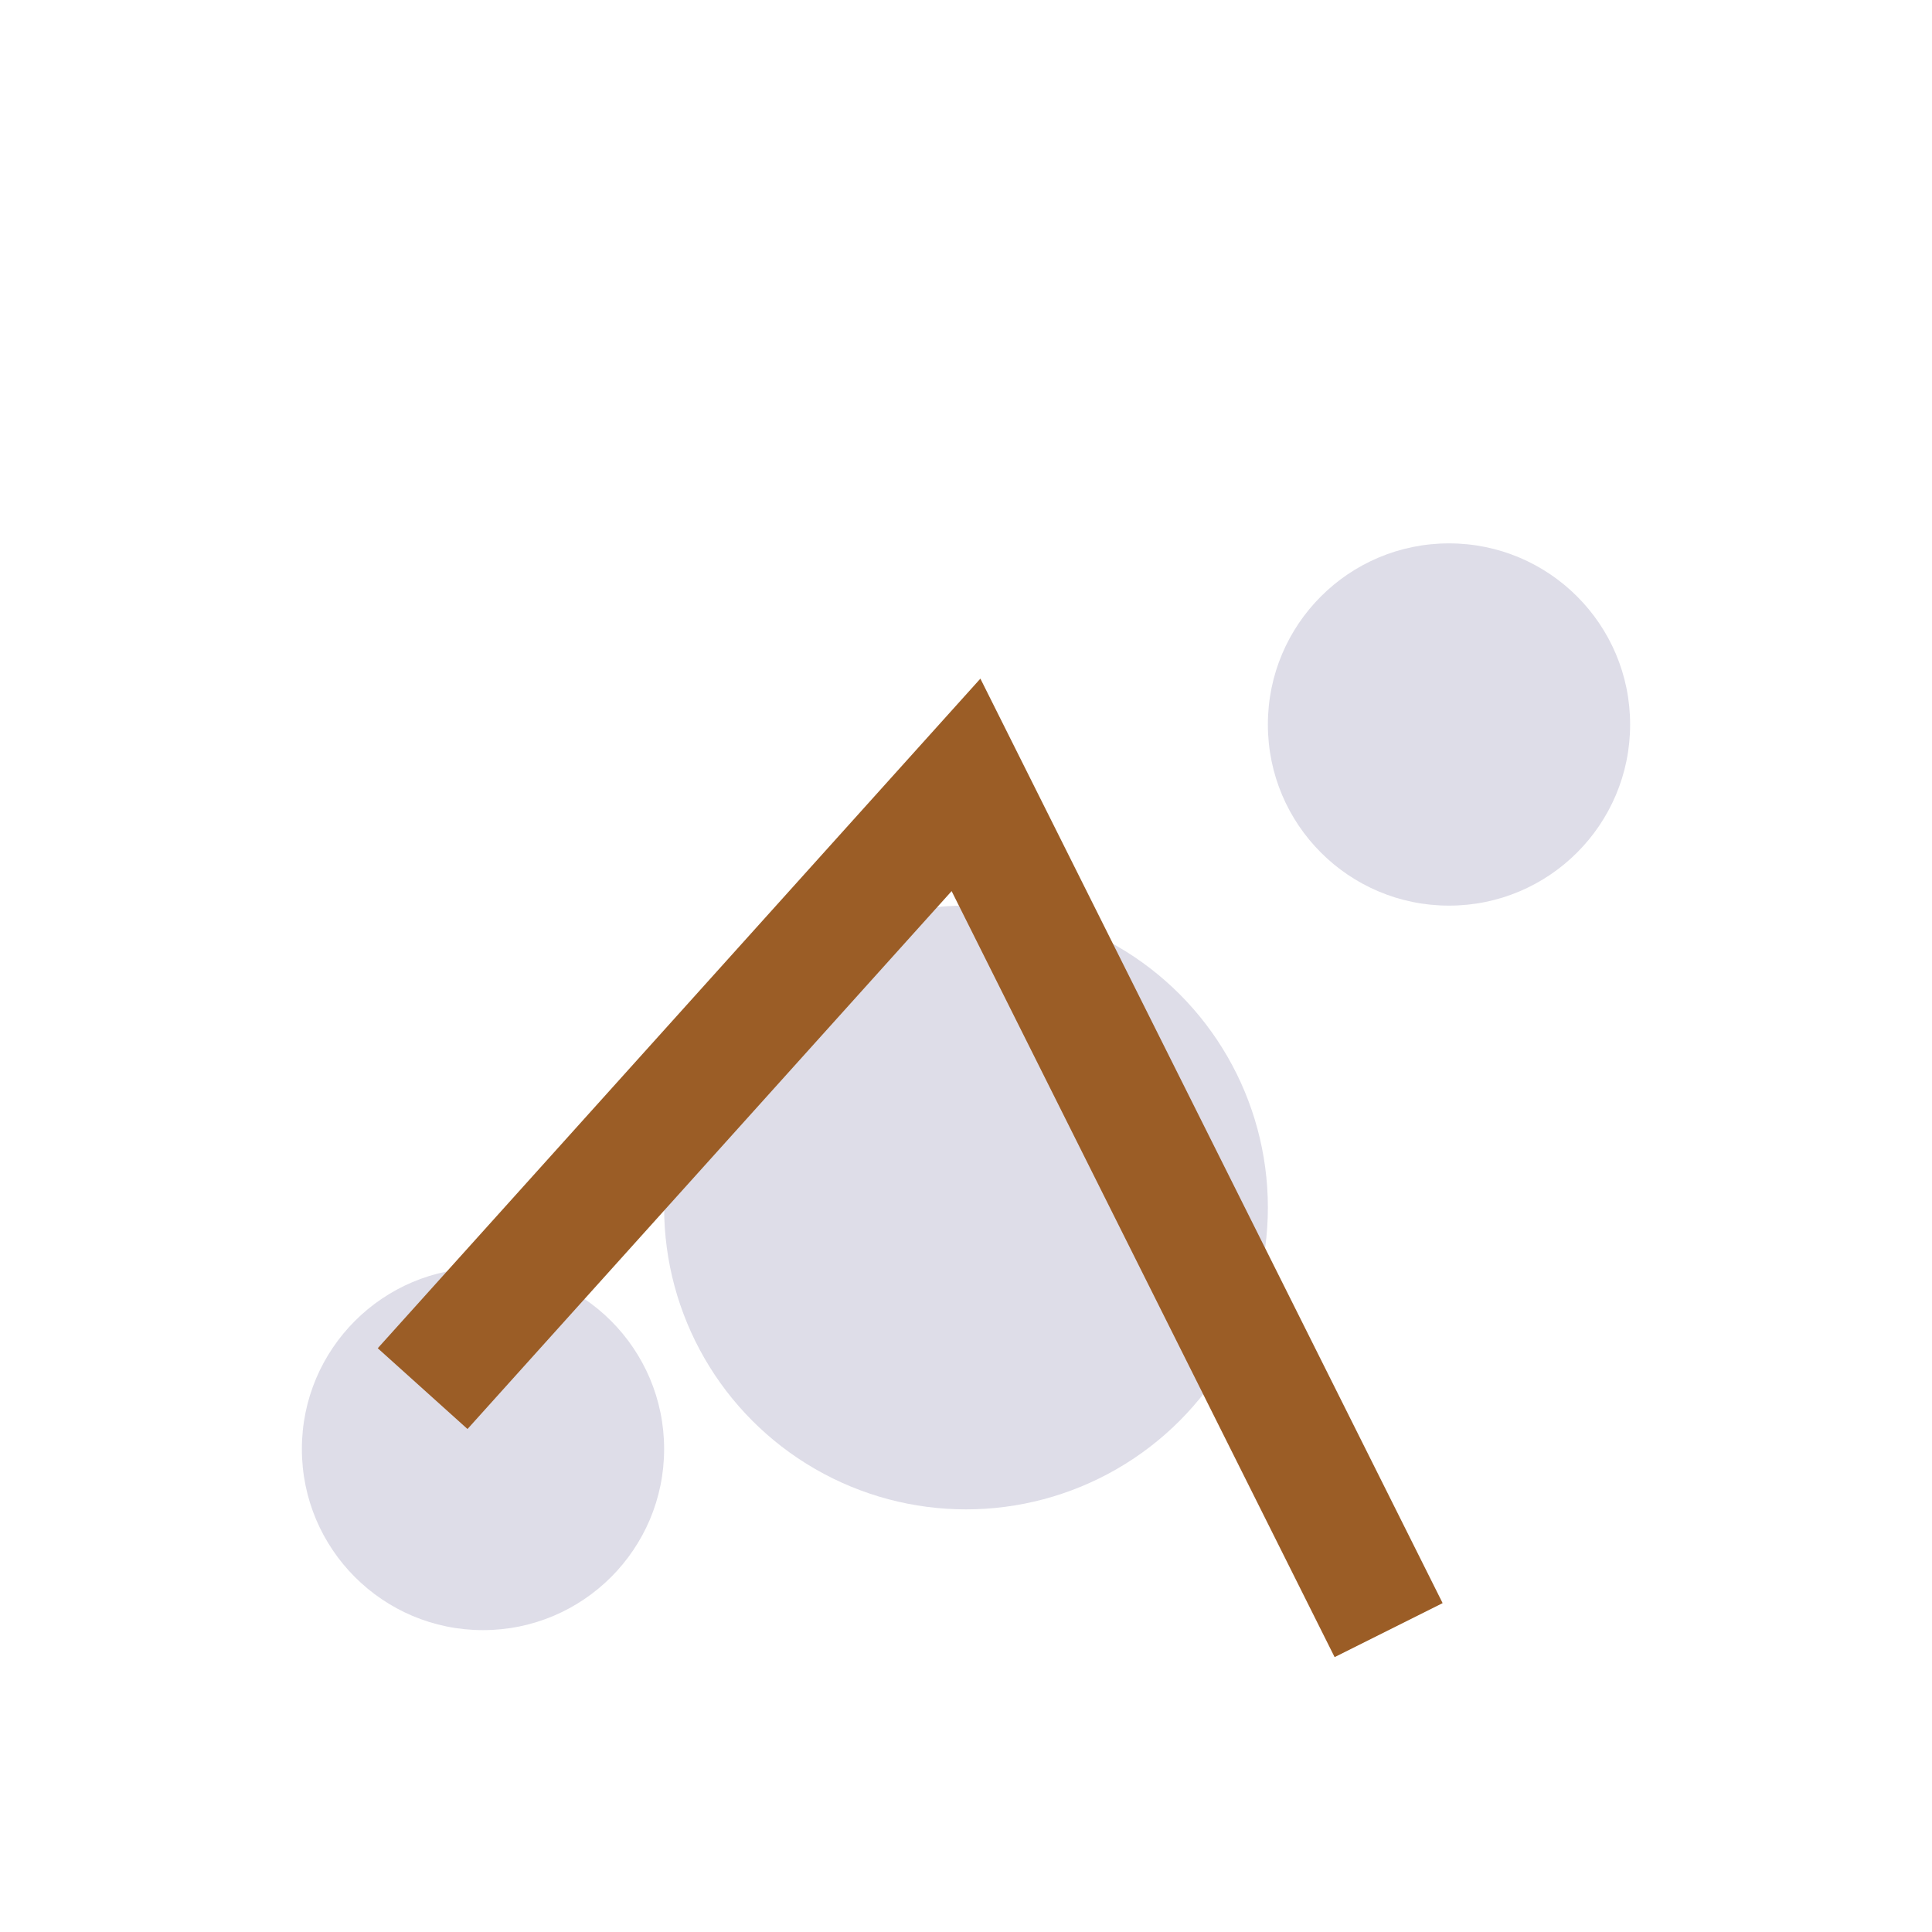 <?xml version="1.0" encoding="UTF-8"?>
<svg xmlns="http://www.w3.org/2000/svg" width="32" height="32" viewBox="0 0 32 32"><g fill="#DEDDE8"><circle cx="8" cy="24" r="3"/><circle cx="16" cy="20" r="5"/><circle cx="24" cy="12" r="3"/></g><path d="M7 23l9-10 7 14" stroke="#9B5D26" stroke-width="2" fill="none"/></svg>